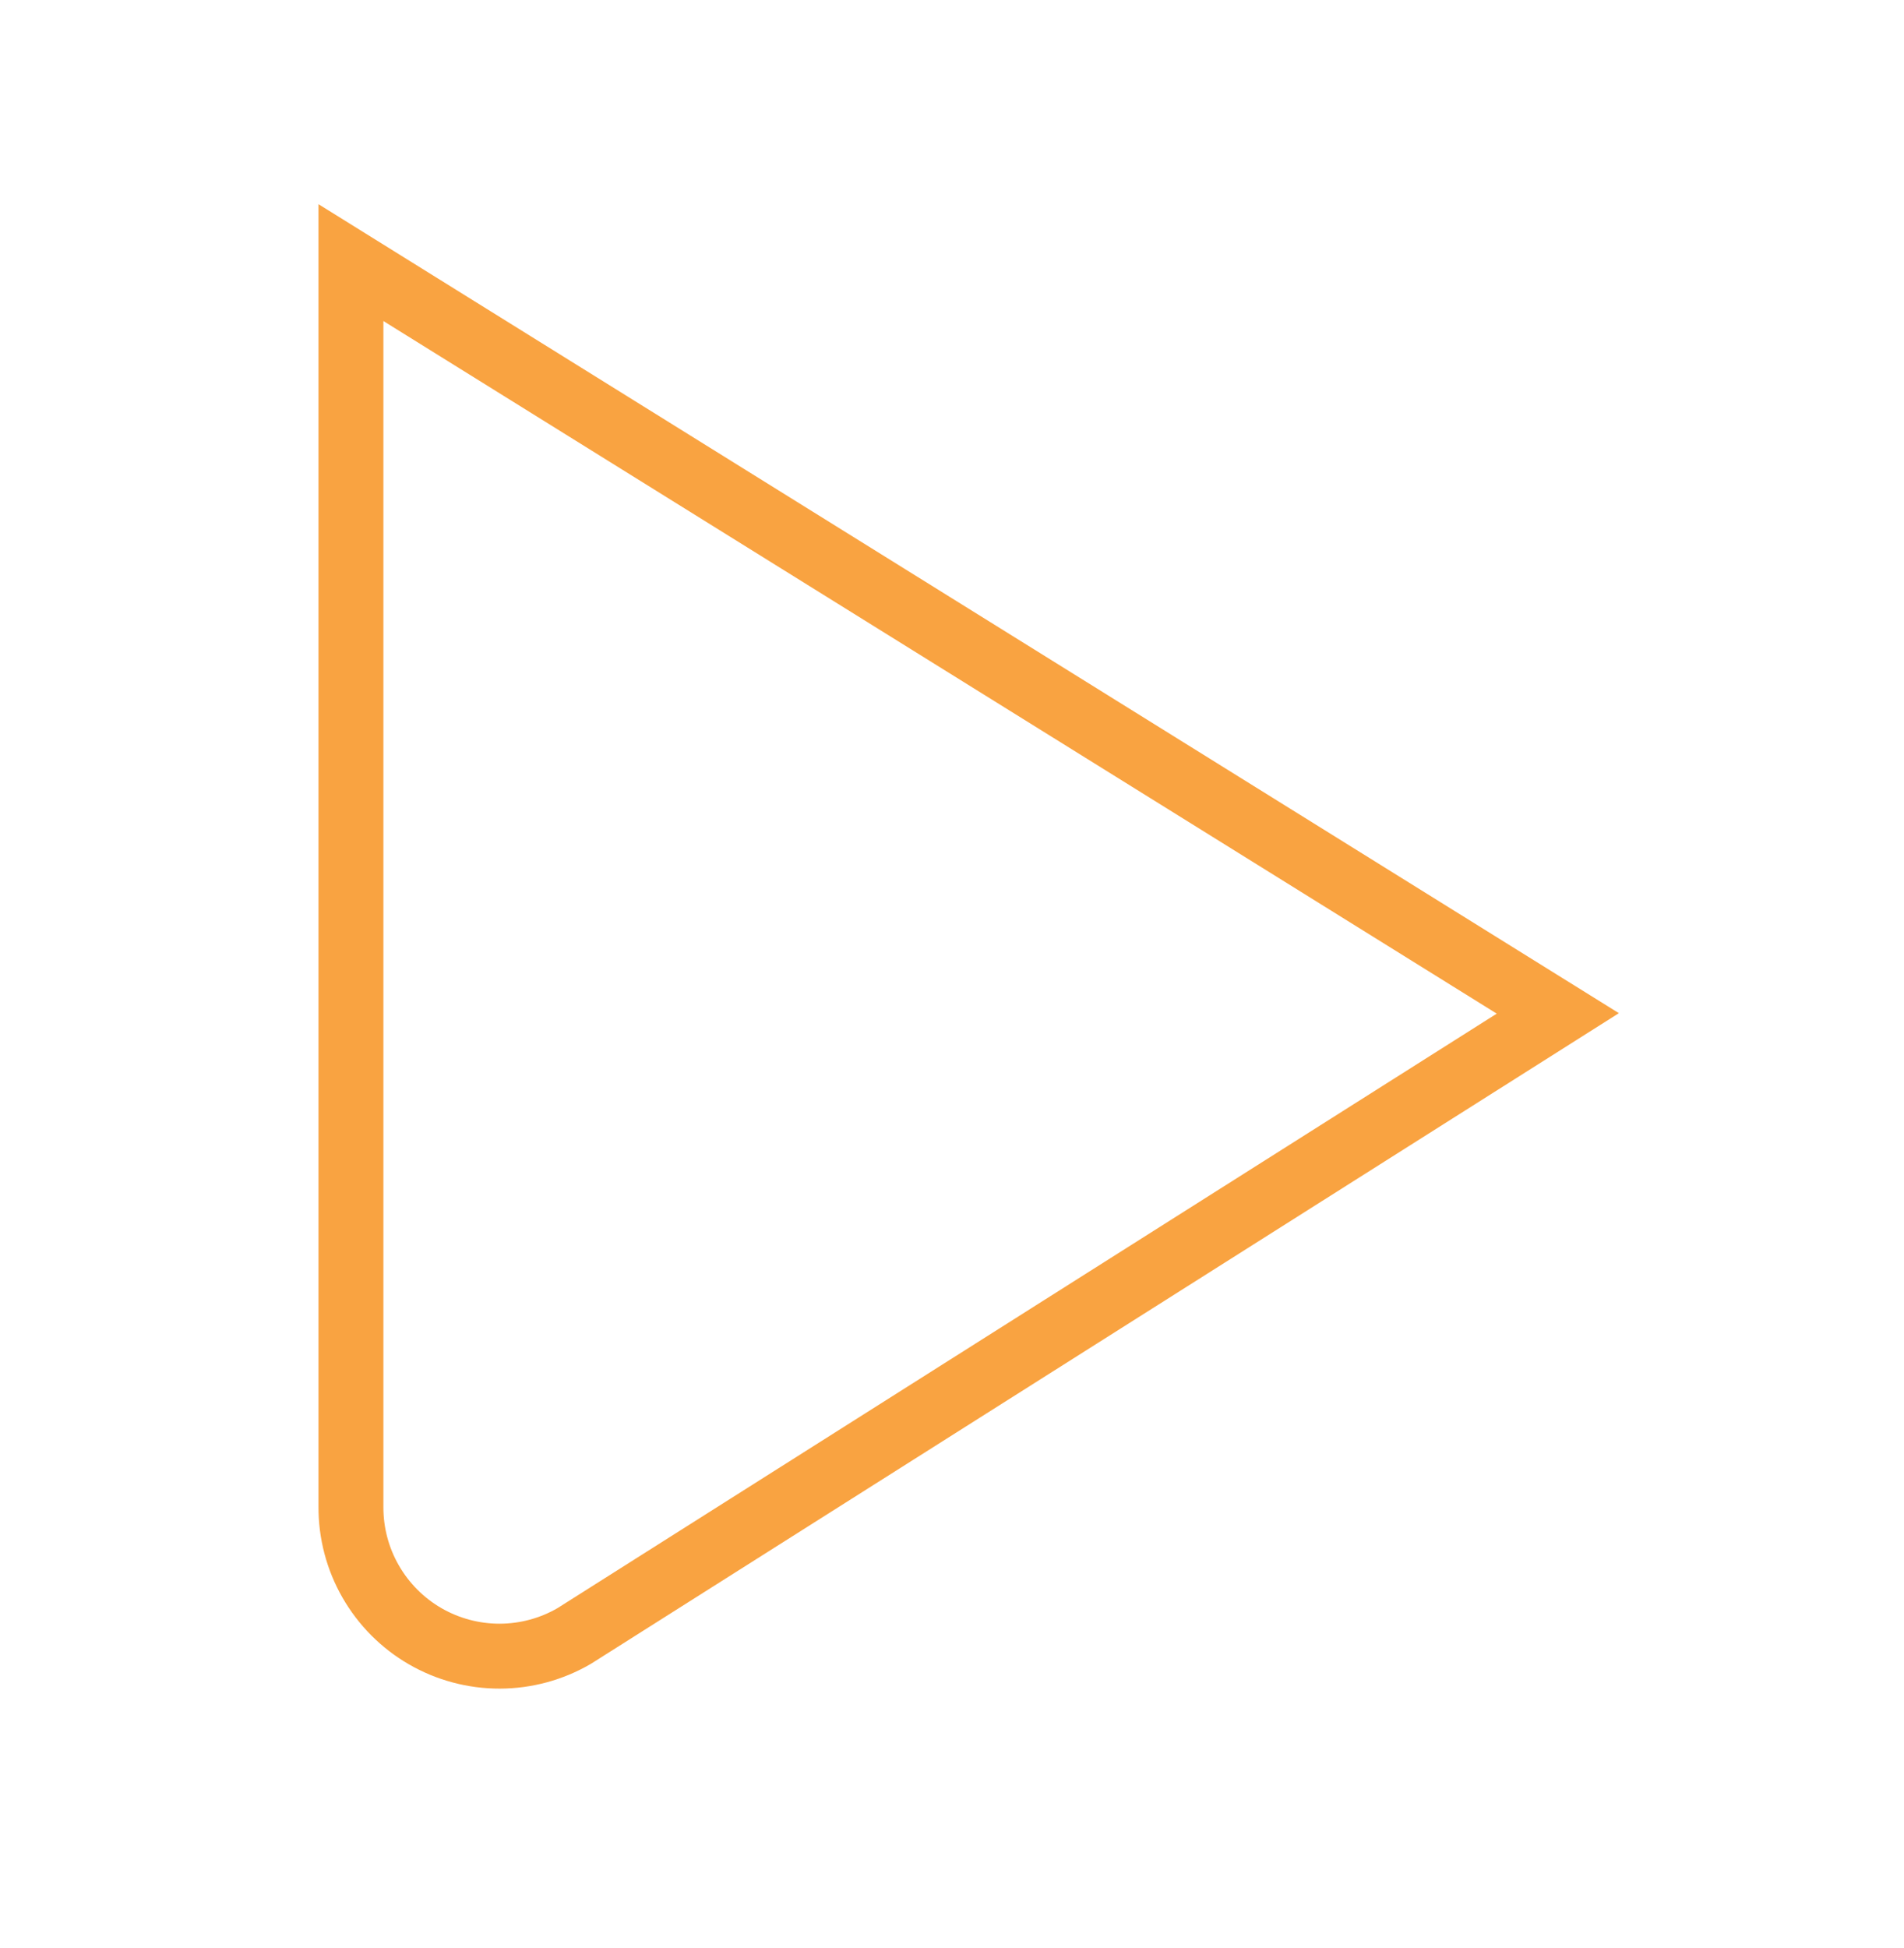<svg width="44" height="45" viewBox="0 0 44 45" fill="none" xmlns="http://www.w3.org/2000/svg">
<path d="M8.11 6.067L36 23.412L13.271 37.794C12.748 38.099 12.153 38.26 11.548 38.261C10.943 38.262 10.348 38.103 9.824 37.8C9.3 37.497 8.866 37.06 8.565 36.535C8.264 36.011 8.107 35.415 8.11 34.81V6.067Z" stroke="#F9A341" stroke-width="1.5" stroke-miterlimit="10"/>
</svg>
